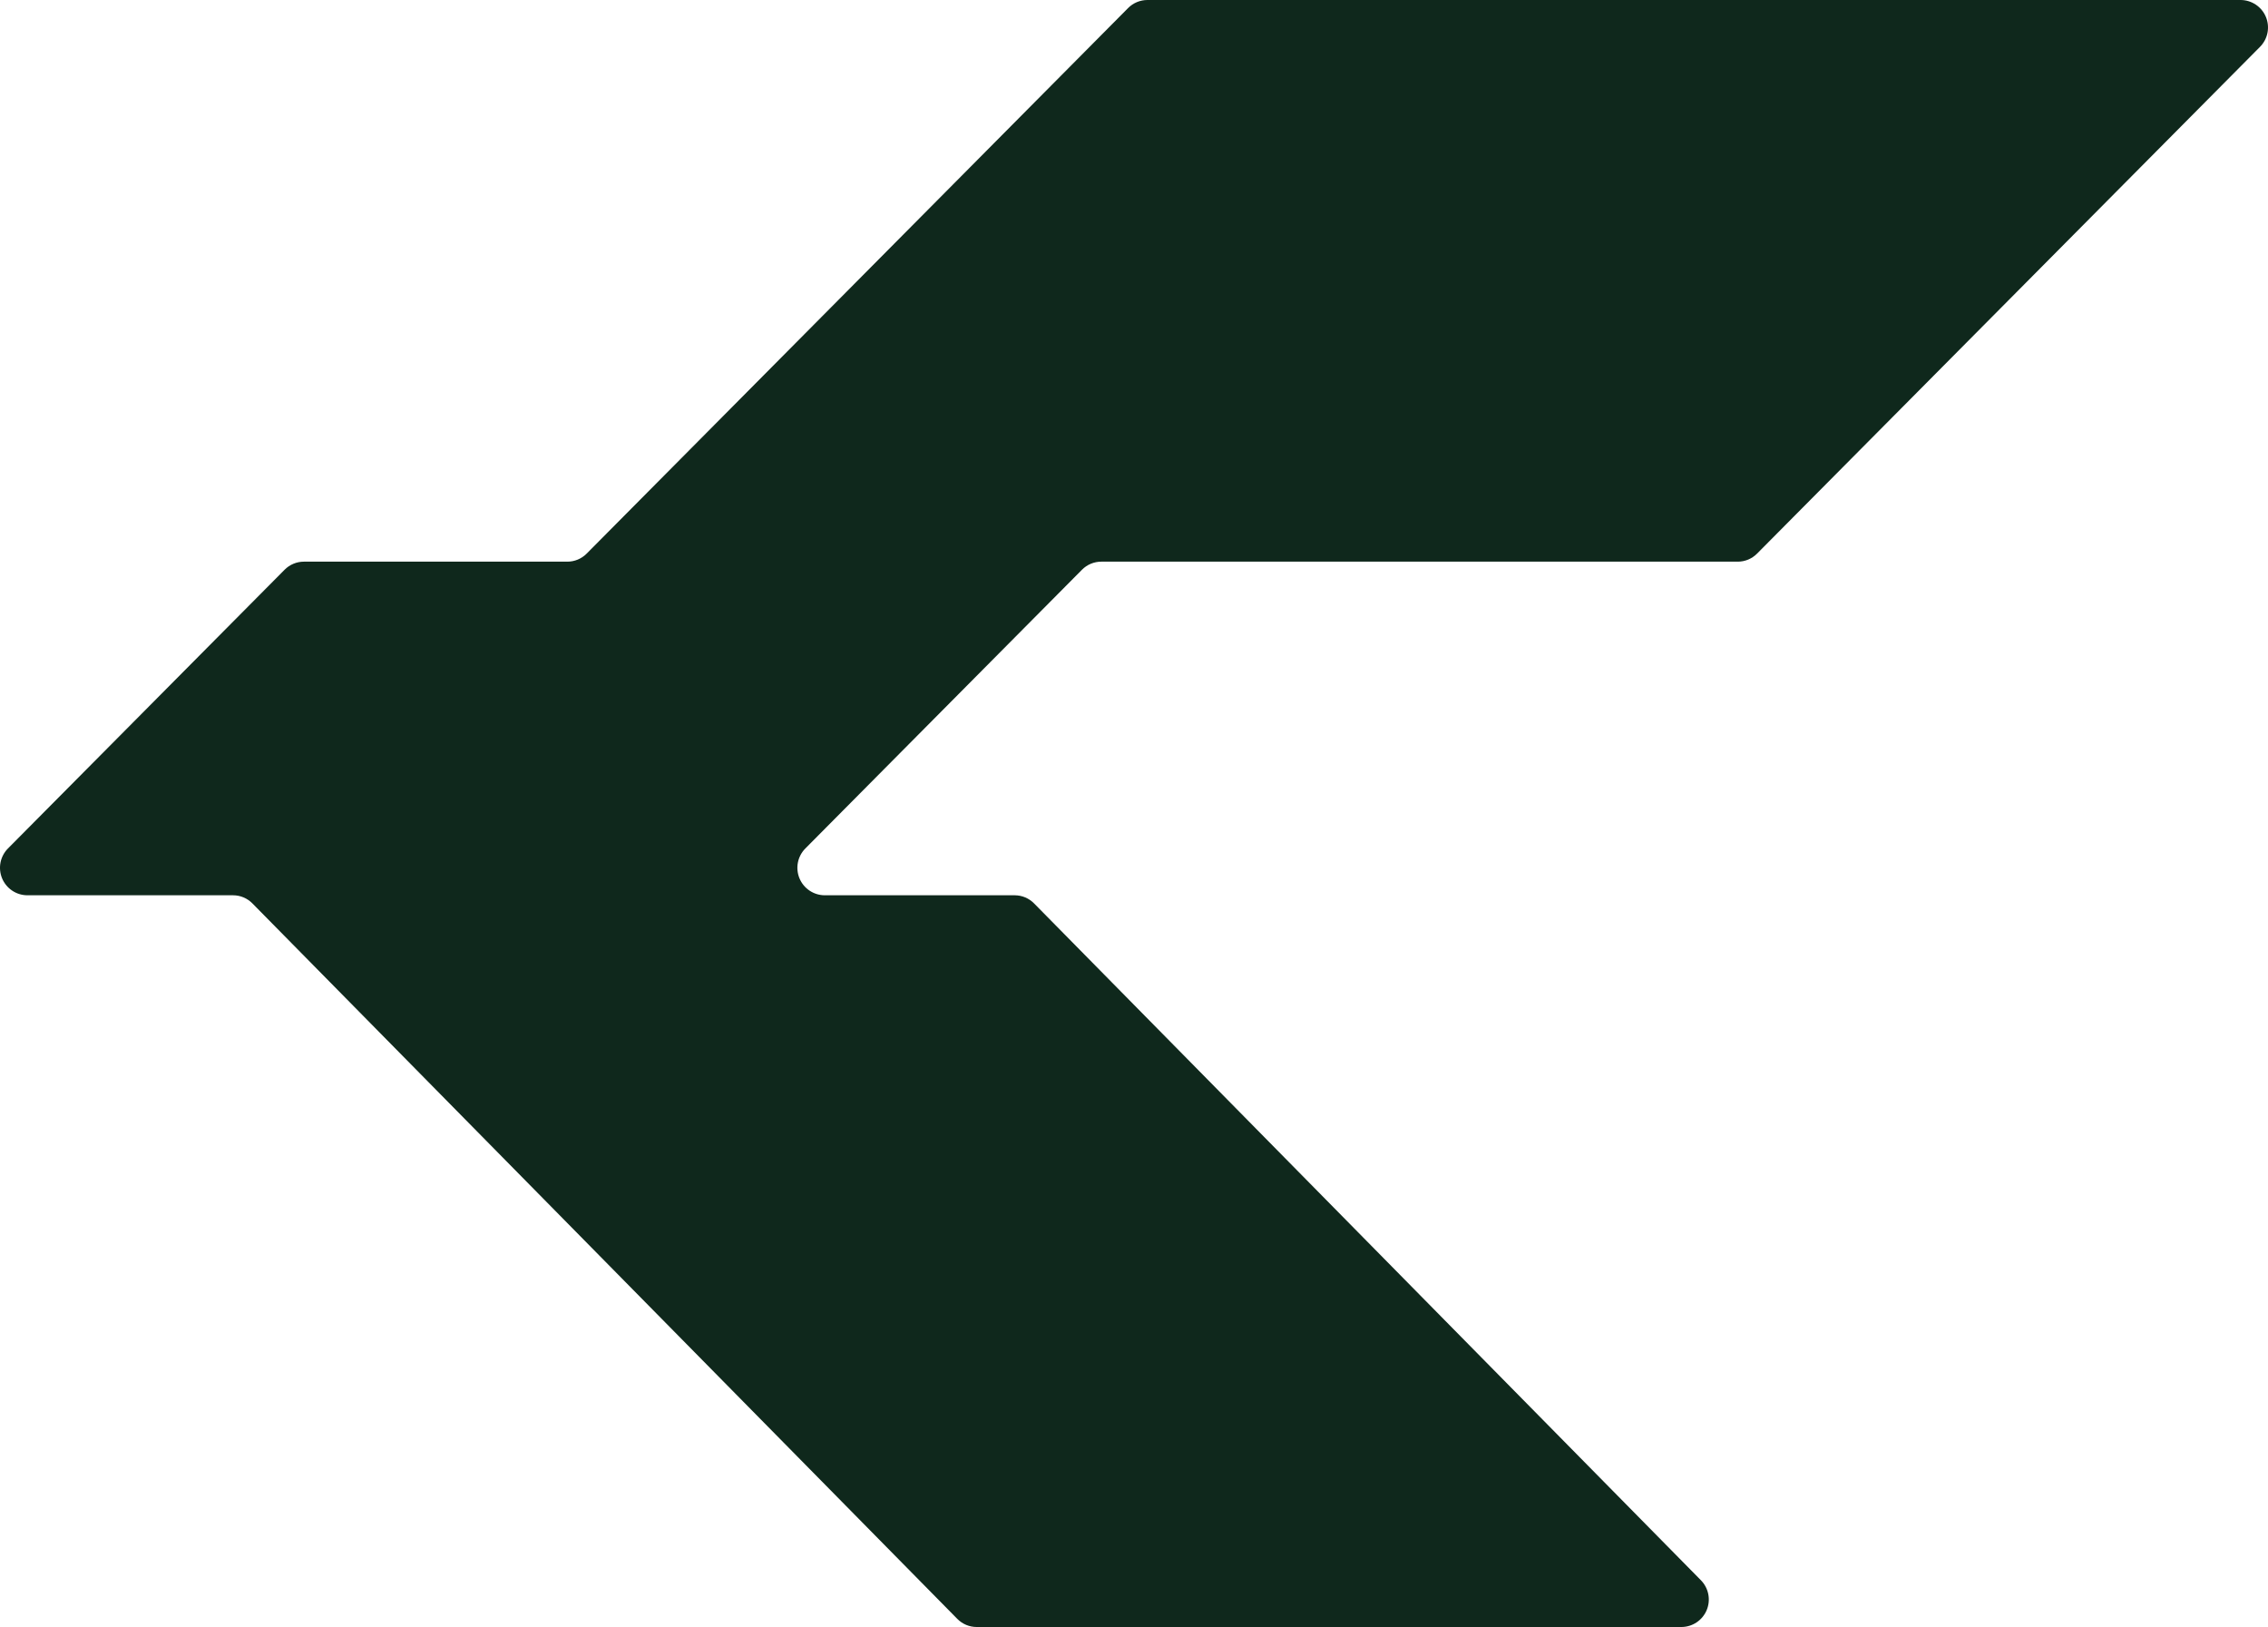 <svg width="343" height="246" viewBox="0 0 343 246" fill="none" xmlns="http://www.w3.org/2000/svg">
<path d="M88.72 83.707L170.61 1.216C170.992 0.831 171.445 0.525 171.945 0.317C172.445 0.108 172.982 0 173.524 0H338.876C339.695 0.006 340.493 0.254 341.171 0.712C341.849 1.17 342.377 1.818 342.688 2.574C342.999 3.331 343.08 4.163 342.92 4.965C342.76 5.768 342.367 6.505 341.79 7.085L265.726 83.707C265.345 84.092 264.891 84.397 264.391 84.606C263.891 84.815 263.355 84.922 262.813 84.922H166.551C166.009 84.923 165.473 85.03 164.973 85.239C164.473 85.448 164.019 85.753 163.638 86.138L121.803 128.28C121.225 128.86 120.832 129.597 120.672 130.4C120.513 131.202 120.593 132.034 120.905 132.791C121.216 133.548 121.744 134.196 122.422 134.654C123.1 135.112 123.898 135.359 124.716 135.365H153.462C154.007 135.366 154.546 135.474 155.048 135.685C155.549 135.895 156.005 136.204 156.386 136.592L257.231 238.926C257.805 239.507 258.196 240.244 258.353 241.046C258.51 241.848 258.428 242.678 258.116 243.433C257.804 244.188 257.276 244.834 256.598 245.291C255.921 245.747 255.124 245.994 254.307 246H147.703C147.159 246 146.62 245.891 146.118 245.681C145.616 245.47 145.161 245.162 144.779 244.774L38.171 136.592C37.789 136.204 37.334 135.895 36.833 135.685C36.331 135.474 35.792 135.366 35.247 135.365H4.124C3.305 135.359 2.507 135.112 1.829 134.654C1.151 134.196 0.623 133.548 0.312 132.791C0.001 132.034 -0.08 131.202 0.08 130.4C0.24 129.597 0.633 128.86 1.21 128.28L43.045 86.138C43.427 85.753 43.88 85.448 44.38 85.239C44.88 85.03 45.417 84.923 45.959 84.922H85.807C86.348 84.922 86.885 84.814 87.385 84.606C87.885 84.397 88.338 84.092 88.72 83.707Z" fill="#0F281C"/>
</svg>
